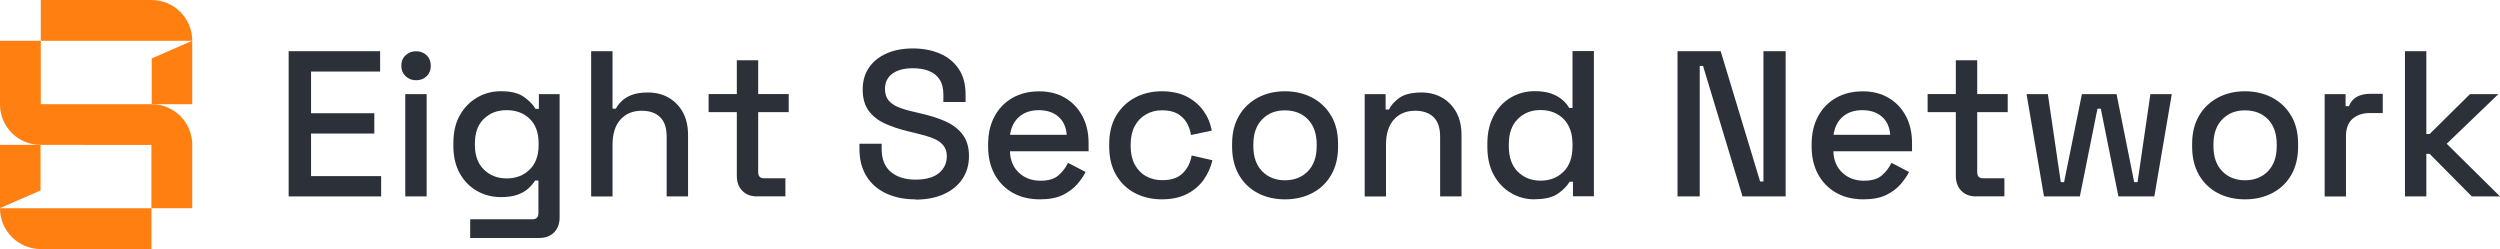 <svg xmlns="http://www.w3.org/2000/svg" id="Layer_2" data-name="Layer 2" viewBox="0 0 391.65 39.02"><defs><style>      .cls-1 {        fill: #2c3039;      }      .cls-2 {        fill: #ff7f11;      }    </style></defs><g id="Layer_1-2" data-name="Layer 1"><g><g><path class="cls-2" d="M23.73,39.02H6.39C2.86,39.02,0,36.16,0,32.63h23.73v6.39Z"></path><path class="cls-2" d="M30.11,6.39H6.39V0h17.34c3.53,0,6.39,2.86,6.39,6.39"></path><path class="cls-2" d="M30.11,22.68v9.94h-6.39v-9.92H6.35C2.84,22.7,0,19.86,0,16.35V6.39h6.39v9.93h17.36c3.52,0,6.37,2.85,6.37,6.37"></path></g><polygon class="cls-2" points="0 22.7 0 32.6 6.35 29.84 6.35 22.7 0 22.7"></polygon><polygon class="cls-2" points="23.77 16.32 23.77 9.15 30.11 6.39 30.11 16.32 23.77 16.32"></polygon><polygon class="cls-1" points="45.22 30.77 45.22 8.02 59.55 8.02 59.55 11.21 48.73 11.21 48.73 17.74 58.64 17.74 58.64 20.92 48.73 20.92 48.73 27.59 59.71 27.59 59.71 30.77 45.22 30.77"></polygon><g><path class="cls-1" d="M65.18,12.57c-.65,0-1.2-.21-1.64-.63-.44-.42-.67-.97-.67-1.64s.22-1.22.67-1.64c.44-.42.99-.63,1.64-.63s1.22.21,1.66.63c.43.42.65.97.65,1.64s-.22,1.22-.65,1.64c-.43.42-.99.63-1.66.63M63.49,14.75h3.35v16.02h-3.35V14.75Z"></path><path class="cls-1" d="M71.03,22.84v-.49c0-1.69.34-3.13,1.02-4.32.68-1.19,1.59-2.11,2.71-2.76s2.36-.98,3.71-.98c1.56,0,2.76.29,3.59.88.83.59,1.45,1.21,1.84,1.89h.52v-2.31h3.25v19.31c0,.97-.29,1.76-.86,2.34-.58.59-1.36.88-2.36.88h-10.79v-2.93h9.75c.63,0,.94-.32.94-.97v-5.1h-.52c-.24.39-.57.79-1.01,1.2-.43.41-1,.75-1.71,1.01-.71.26-1.59.39-2.65.39-1.34,0-2.58-.32-3.72-.96-1.14-.64-2.04-1.56-2.71-2.76-.67-1.2-1.01-2.64-1.01-4.31M79.38,27.95c1.45,0,2.65-.46,3.59-1.38.94-.92,1.41-2.19,1.41-3.82v-.29c0-1.67-.47-2.95-1.4-3.85-.93-.9-2.14-1.35-3.61-1.35s-2.62.45-3.56,1.35c-.94.9-1.41,2.18-1.41,3.85v.29c0,1.63.47,2.9,1.41,3.82.94.92,2.13,1.38,3.56,1.38"></path><path class="cls-1" d="M92.61,30.77V8.02h3.35v9h.52c.22-.41.52-.81.93-1.2s.93-.71,1.59-.96c.66-.25,1.5-.37,2.52-.37,1.21,0,2.29.27,3.23.81.94.54,1.68,1.31,2.23,2.29.54.99.81,2.17.81,3.56v9.62h-3.35v-9.36c0-1.39-.35-2.41-1.04-3.07-.69-.66-1.65-.99-2.86-.99-1.39,0-2.5.45-3.33,1.37-.83.91-1.25,2.23-1.25,3.97v8.09h-3.35Z"></path><path class="cls-1" d="M118.61,30.77c-.97,0-1.75-.29-2.32-.88-.58-.59-.86-1.36-.86-2.34v-9.98h-4.42v-2.83h4.42v-5.3h3.35v5.3h4.78v2.83h-4.78v9.39c0,.65.3.97.91.97h3.35v2.83h-4.42Z"></path><path class="cls-1" d="M143.41,31.23c-1.71,0-3.23-.3-4.55-.91-1.32-.61-2.36-1.5-3.1-2.68s-1.12-2.62-1.12-4.31v-.81h3.48v.81c0,1.6.48,2.81,1.45,3.61.96.8,2.25,1.2,3.85,1.2s2.85-.34,3.67-1.02c.82-.68,1.24-1.57,1.24-2.65,0-.72-.2-1.3-.59-1.75s-.94-.82-1.66-1.09c-.71-.27-1.57-.52-2.57-.76l-1.2-.29c-1.45-.35-2.71-.77-3.79-1.28-1.07-.51-1.9-1.19-2.49-2.03-.59-.84-.88-1.93-.88-3.25s.33-2.49.99-3.44c.66-.95,1.58-1.69,2.75-2.21,1.17-.52,2.55-.78,4.13-.78s2.99.27,4.24.81c1.25.54,2.23,1.34,2.94,2.41.71,1.06,1.07,2.39,1.07,4v1.17h-3.48v-1.17c0-.98-.2-1.77-.6-2.37-.4-.61-.96-1.05-1.67-1.33-.72-.28-1.55-.42-2.5-.42-1.39,0-2.46.29-3.23.86-.77.57-1.15,1.37-1.15,2.39,0,.69.17,1.26.5,1.71.34.44.83.81,1.48,1.09.65.28,1.46.53,2.44.75l1.2.29c1.47.33,2.77.74,3.9,1.25,1.13.51,2.01,1.2,2.66,2.06.65.87.98,1.98.98,3.35s-.34,2.56-1.02,3.58c-.68,1.02-1.65,1.82-2.91,2.39-1.26.57-2.74.86-4.45.86"></path><path class="cls-1" d="M162.92,31.23c-1.62,0-3.04-.34-4.26-1.02-1.21-.68-2.16-1.65-2.84-2.89-.68-1.24-1.02-2.69-1.02-4.34v-.39c0-1.67.34-3.13,1.01-4.37s1.61-2.21,2.81-2.89c1.2-.68,2.6-1.02,4.18-1.02s2.89.34,4.05,1.02c1.16.68,2.06,1.63,2.71,2.84.65,1.21.98,2.63.98,4.26v1.27h-12.32c.04,1.41.51,2.53,1.41,3.36.9.84,2.02,1.25,3.36,1.25,1.26,0,2.21-.28,2.84-.85.64-.56,1.13-1.21,1.48-1.95l2.76,1.43c-.3.61-.74,1.25-1.32,1.92-.57.67-1.33,1.23-2.26,1.69-.93.45-2.12.68-3.57.68M158.24,21.12h8.87c-.09-1.21-.52-2.16-1.3-2.84-.78-.68-1.8-1.02-3.06-1.02s-2.28.34-3.07,1.02c-.79.68-1.27,1.63-1.45,2.84"></path><path class="cls-1" d="M182,31.23c-1.54,0-2.93-.33-4.18-.97-1.25-.65-2.23-1.59-2.96-2.83-.73-1.24-1.09-2.72-1.09-4.45v-.42c0-1.73.36-3.21,1.09-4.44.73-1.22,1.71-2.17,2.96-2.83,1.25-.66,2.64-.99,4.18-.99s2.85.28,3.93.84c1.08.56,1.96,1.31,2.62,2.24.66.93,1.09,1.96,1.28,3.09l-3.25.68c-.11-.71-.34-1.36-.68-1.95-.35-.58-.84-1.05-1.46-1.4-.63-.35-1.42-.52-2.37-.52s-1.77.21-2.52.63c-.75.42-1.34,1.03-1.77,1.82-.43.79-.65,1.75-.65,2.88v.29c0,1.13.22,2.09.65,2.89.43.8,1.02,1.41,1.77,1.82.75.41,1.59.62,2.52.62,1.41,0,2.48-.36,3.22-1.09.74-.73,1.2-1.65,1.4-2.78l3.25.75c-.26,1.11-.72,2.12-1.38,3.06-.66.93-1.53,1.67-2.62,2.23-1.08.55-2.4.83-3.93.83"></path><path class="cls-1" d="M201.3,31.23c-1.6,0-3.03-.33-4.27-.99-1.25-.66-2.23-1.61-2.94-2.84-.71-1.24-1.07-2.7-1.07-4.39v-.49c0-1.69.36-3.15,1.07-4.37.71-1.22,1.7-2.17,2.94-2.84,1.25-.67,2.67-1.01,4.27-1.01s3.03.34,4.29,1.01c1.26.67,2.24,1.62,2.96,2.84.72,1.22,1.07,2.68,1.07,4.37v.49c0,1.69-.36,3.15-1.07,4.39-.72,1.24-1.7,2.18-2.96,2.84-1.26.66-2.69.99-4.29.99M201.3,28.24c1.47,0,2.67-.47,3.59-1.41.92-.94,1.38-2.25,1.38-3.92v-.29c0-1.67-.46-2.98-1.37-3.92-.91-.94-2.11-1.41-3.61-1.41s-2.64.47-3.56,1.41c-.92.94-1.38,2.25-1.38,3.92v.29c0,1.67.46,2.97,1.38,3.92.92.94,2.11,1.41,3.56,1.41"></path><path class="cls-1" d="M213.79,30.77V14.75h3.28v2.41h.52c.3-.65.85-1.26,1.62-1.82.78-.56,1.94-.85,3.48-.85,1.21,0,2.29.27,3.23.81.94.54,1.68,1.31,2.23,2.29.54.99.81,2.17.81,3.56v9.62h-3.35v-9.36c0-1.39-.35-2.41-1.04-3.07-.69-.66-1.65-.99-2.86-.99-1.39,0-2.5.45-3.33,1.37-.83.91-1.25,2.23-1.25,3.97v8.09h-3.35Z"></path><path class="cls-1" d="M240.41,31.23c-1.32,0-2.55-.32-3.67-.98-1.13-.65-2.03-1.59-2.71-2.81-.68-1.22-1.02-2.7-1.02-4.44v-.49c0-1.71.34-3.18,1.01-4.42.67-1.24,1.57-2.18,2.7-2.83,1.13-.65,2.36-.98,3.71-.98,1.04,0,1.91.13,2.62.39.7.26,1.28.59,1.74.99s.8.82,1.04,1.25h.52v-8.91h3.35v22.75h-3.28v-2.28h-.52c-.41.69-1.04,1.32-1.87,1.89s-2.03.85-3.59.85M241.35,28.3c1.45,0,2.65-.47,3.59-1.4.94-.93,1.41-2.26,1.41-4v-.29c0-1.71-.47-3.03-1.4-3.97-.93-.93-2.13-1.4-3.61-1.4s-2.62.47-3.56,1.4c-.94.93-1.41,2.25-1.41,3.97v.29c0,1.73.47,3.07,1.41,4,.94.93,2.13,1.4,3.56,1.4"></path></g><polygon class="cls-1" points="262.8 30.77 262.8 8.02 269.56 8.02 275.74 28.43 276.26 28.43 276.26 8.02 279.74 8.02 279.74 30.77 272.98 30.77 266.8 10.33 266.28 10.33 266.28 30.77 262.8 30.77"></polygon><g><path class="cls-1" d="M291.93,31.23c-1.62,0-3.05-.34-4.26-1.02-1.21-.68-2.16-1.65-2.84-2.89-.68-1.24-1.02-2.69-1.02-4.34v-.39c0-1.67.34-3.13,1.01-4.37s1.61-2.21,2.81-2.89c1.2-.68,2.6-1.02,4.18-1.02s2.89.34,4.05,1.02c1.16.68,2.06,1.63,2.71,2.84.65,1.21.97,2.63.97,4.26v1.27h-12.32c.04,1.41.51,2.53,1.41,3.36.9.84,2.02,1.25,3.36,1.25,1.26,0,2.2-.28,2.84-.85.64-.56,1.13-1.21,1.48-1.95l2.76,1.43c-.3.61-.74,1.25-1.32,1.92-.57.67-1.33,1.23-2.26,1.69-.93.45-2.12.68-3.58.68M287.25,21.12h8.87c-.09-1.21-.52-2.16-1.3-2.84-.78-.68-1.8-1.02-3.06-1.02s-2.28.34-3.07,1.02c-.79.68-1.27,1.63-1.45,2.84"></path><path class="cls-1" d="M309.58,30.77c-.98,0-1.75-.29-2.32-.88s-.86-1.36-.86-2.34v-9.98h-4.42v-2.83h4.42v-5.3h3.35v5.3h4.78v2.83h-4.78v9.39c0,.65.3.97.91.97h3.35v2.83h-4.42Z"></path></g><polygon class="cls-1" points="320.21 30.77 317.48 14.75 320.82 14.75 322.84 28.53 323.36 28.53 326.15 14.75 331.58 14.75 334.34 28.53 334.87 28.53 336.88 14.75 340.23 14.75 337.5 30.77 331.87 30.77 329.11 17.02 328.59 17.02 325.83 30.77 320.21 30.77"></polygon><g><path class="cls-1" d="M351.7,31.23c-1.6,0-3.03-.33-4.27-.99-1.25-.66-2.23-1.61-2.94-2.84-.71-1.24-1.07-2.7-1.07-4.39v-.49c0-1.69.36-3.15,1.07-4.37.71-1.22,1.7-2.17,2.94-2.84,1.25-.67,2.67-1.01,4.27-1.01s3.03.34,4.29,1.01c1.26.67,2.24,1.62,2.96,2.84.72,1.22,1.07,2.68,1.07,4.37v.49c0,1.69-.36,3.15-1.07,4.39-.71,1.24-1.7,2.18-2.96,2.84-1.26.66-2.69.99-4.29.99M351.7,28.24c1.47,0,2.67-.47,3.59-1.41.92-.94,1.38-2.25,1.38-3.92v-.29c0-1.67-.45-2.98-1.36-3.92-.91-.94-2.11-1.41-3.61-1.41s-2.64.47-3.56,1.41c-.92.94-1.38,2.25-1.38,3.92v.29c0,1.67.46,2.97,1.38,3.92.92.94,2.11,1.41,3.56,1.41"></path><path class="cls-1" d="M364.18,30.77V14.75h3.28v1.89h.52c.26-.67.68-1.16,1.25-1.48.58-.31,1.29-.47,2.13-.47h1.92v3.02h-2.05c-1.08,0-1.97.3-2.67.89-.69.6-1.04,1.51-1.04,2.75v9.43h-3.35Z"></path></g><polygon class="cls-1" points="376.76 8.02 376.76 30.77 380.11 30.77 380.11 24.11 380.63 24.11 387.23 30.77 391.65 30.77 383.3 22.52 391.39 14.75 386.94 14.75 380.63 20.99 380.11 20.99 380.11 8.02 376.76 8.02"></polygon></g></g></svg>